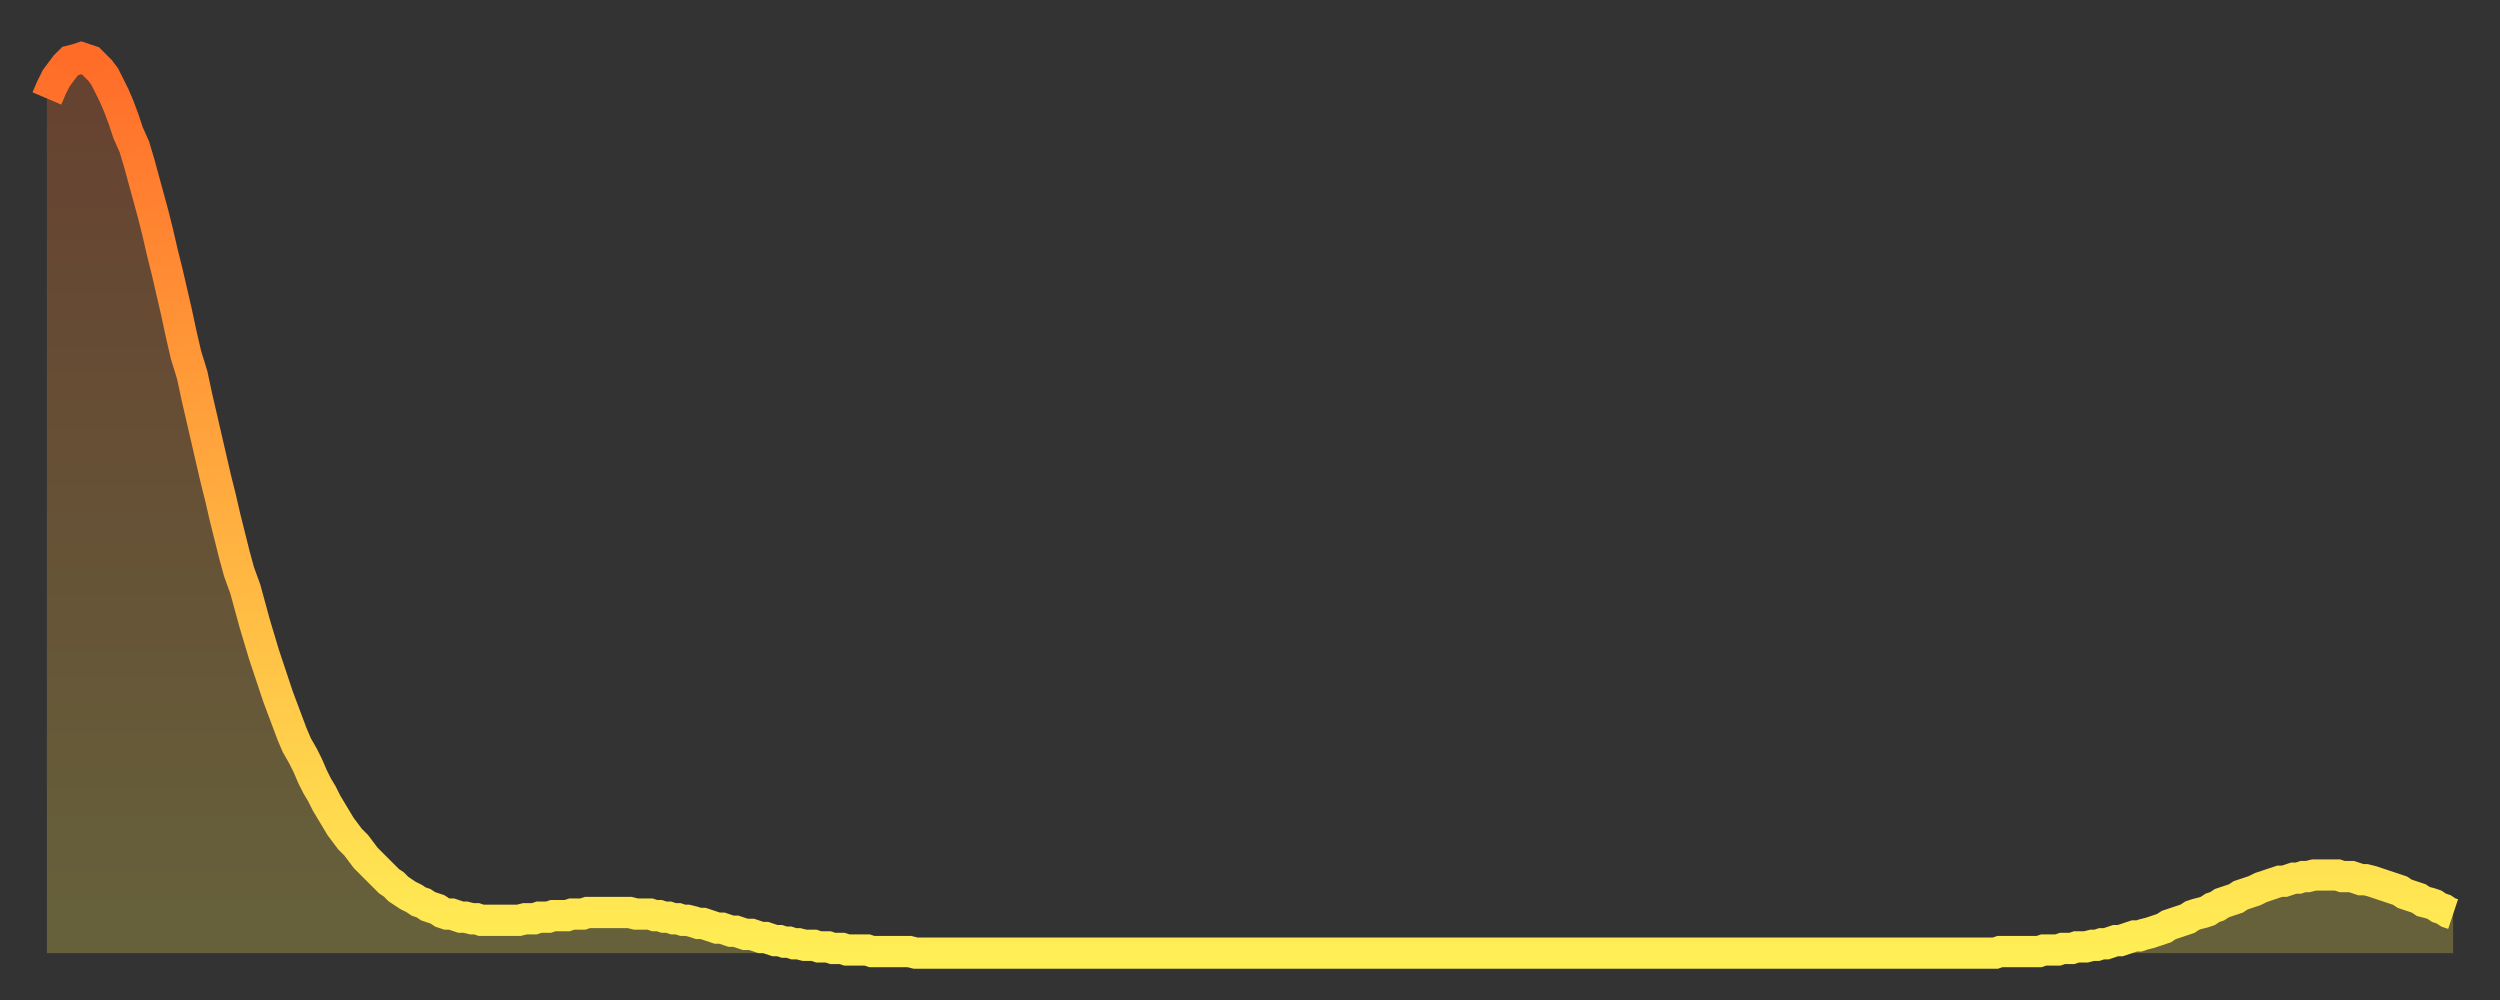 <?xml version="1.0" encoding="utf-8" ?>
<svg baseProfile="full" height="64" version="1.1" width="160" xmlns="http://www.w3.org/2000/svg" xmlns:ev="http://www.w3.org/2001/xml-events" xmlns:xlink="http://www.w3.org/1999/xlink"><rect width="100%" height="100%" fill="#333333" stroke="none"/><defs><linearGradient id="id3622008" x1="0" x2="0" y1="0" y2="1"><stop offset="0%" stop-color="#ff6c29" /><stop offset="50%" stop-color="#ffad3f" /><stop offset="100%" stop-color="#ffee55" /></linearGradient></defs><g transform="translate(3,3)"><g><path d="M 0.0 3.3 0.3 2.6 0.6 2.0 0.9 1.6 1.2 1.2 1.5 0.9 1.9 0.8 2.2 0.7 2.5 0.8 2.8 0.9 3.1 1.2 3.4 1.5 3.7 1.9 4.0 2.5 4.3 3.1 4.6 3.8 4.9 4.6 5.2 5.5 5.6 6.4 5.9 7.4 6.2 8.5 6.5 9.6 6.8 10.7 7.1 11.9 7.4 13.2 7.7 14.4 8.0 15.7 8.3 17.0 8.6 18.4 8.9 19.7 9.3 21.0 9.6 22.4 9.9 23.7 10.2 25.0 10.5 26.3 10.8 27.6 11.1 28.8 11.4 30.1 11.7 31.3 12.0 32.5 12.3 33.6 12.7 34.7 13.0 35.8 13.3 36.9 13.6 37.9 13.9 38.9 14.2 39.8 14.5 40.7 14.8 41.6 15.1 42.4 15.4 43.2 15.7 44.0 16.0 44.7 16.4 45.4 16.7 46.0 17.0 46.7 17.3 47.3 17.6 47.8 17.9 48.4 18.2 48.9 18.5 49.4 18.8 49.9 19.1 50.3 19.4 50.7 19.8 51.1 20.1 51.5 20.4 51.9 20.7 52.2 21.0 52.5 21.3 52.8 21.6 53.1 21.9 53.4 22.2 53.6 22.5 53.9 22.8 54.1 23.1 54.3 23.5 54.5 23.8 54.7 24.1 54.8 24.4 55.0 24.7 55.1 25.0 55.2 25.3 55.4 25.6 55.5 25.9 55.5 26.2 55.6 26.5 55.7 26.8 55.7 27.2 55.8 27.5 55.8 27.8 55.9 28.1 55.9 28.4 55.9 28.7 55.9 29.0 55.9 29.3 55.9 29.6 55.9 29.9 55.9 30.2 55.9 30.6 55.8 30.9 55.8 31.2 55.8 31.5 55.7 31.8 55.7 32.1 55.7 32.4 55.6 32.7 55.6 33.0 55.6 33.3 55.6 33.6 55.5 33.9 55.5 34.3 55.5 34.6 55.4 34.9 55.4 35.2 55.4 35.5 55.4 35.8 55.4 36.1 55.4 36.4 55.4 36.7 55.4 37.0 55.4 37.3 55.4 37.7 55.5 38.0 55.5 38.3 55.5 38.6 55.5 38.9 55.6 39.2 55.6 39.5 55.7 39.8 55.7 40.1 55.8 40.4 55.8 40.7 55.9 41.0 55.9 41.4 56.0 41.7 56.1 42.0 56.1 42.3 56.2 42.6 56.3 42.9 56.4 43.2 56.4 43.5 56.5 43.8 56.6 44.1 56.6 44.4 56.7 44.7 56.8 45.1 56.8 45.4 56.9 45.7 57.0 46.0 57.0 46.3 57.1 46.6 57.2 46.9 57.2 47.2 57.3 47.5 57.3 47.8 57.4 48.1 57.4 48.5 57.5 48.8 57.5 49.1 57.5 49.4 57.6 49.7 57.6 50.0 57.6 50.3 57.7 50.6 57.7 50.9 57.7 51.2 57.8 51.5 57.8 51.8 57.8 52.2 57.8 52.5 57.8 52.8 57.9 53.1 57.9 53.4 57.9 53.7 57.9 54.0 57.9 54.3 57.9 54.6 57.9 54.9 57.9 55.2 57.9 55.6 58.0 55.9 58.0 56.2 58.0 56.5 58.0 56.8 58.0 57.1 58.0 57.4 58.0 57.7 58.0 58.0 58.0 58.3 58.0 58.6 58.0 58.9 58.0 59.3 58.0 59.6 58.0 59.9 58.0 60.2 58.0 60.5 58.0 60.8 58.0 61.1 58.0 61.4 58.0 61.7 58.0 62.0 58.0 62.3 58.0 62.6 58.0 63.0 58.0 63.3 58.0 63.6 58.0 63.9 58.0 64.2 58.0 64.5 58.0 64.8 58.0 65.1 58.0 65.4 58.0 65.7 58.0 66.0 58.0 66.4 58.0 66.7 58.0 67.0 58.0 67.3 58.0 67.6 58.0 67.9 58.0 68.2 58.0 68.5 58.0 68.8 58.0 69.1 58.0 69.4 58.0 69.7 58.0 70.1 58.0 70.4 58.0 70.7 58.0 71.0 58.0 71.3 58.0 71.6 58.0 71.9 58.0 72.2 58.0 72.5 58.0 72.8 58.0 73.1 58.0 73.5 58.0 73.8 58.0 74.1 58.0 74.4 58.0 74.7 58.0 75.0 58.0 75.3 58.0 75.6 58.0 75.9 58.0 76.2 58.0 76.5 58.0 76.8 58.0 77.2 58.0 77.5 58.0 77.8 58.0 78.1 58.0 78.4 58.0 78.7 58.0 79.0 58.0 79.3 58.0 79.6 58.0 79.9 58.0 80.2 58.0 80.5 58.0 80.9 58.0 81.2 58.0 81.5 58.0 81.8 58.0 82.1 58.0 82.4 58.0 82.7 58.0 83.0 58.0 83.3 58.0 83.6 58.0 83.9 58.0 84.3 58.0 84.6 58.0 84.9 58.0 85.2 58.0 85.5 58.0 85.8 58.0 86.1 58.0 86.4 58.0 86.7 58.0 87.0 58.0 87.3 58.0 87.6 58.0 88.0 58.0 88.3 58.0 88.6 58.0 88.9 58.0 89.2 58.0 89.5 58.0 89.8 58.0 90.1 58.0 90.4 58.0 90.7 58.0 91.0 58.0 91.4 58.0 91.7 58.0 92.0 58.0 92.3 58.0 92.6 58.0 92.9 58.0 93.2 58.0 93.5 58.0 93.8 58.0 94.1 58.0 94.4 58.0 94.7 58.0 95.1 58.0 95.4 58.0 95.7 58.0 96.0 58.0 96.3 58.0 96.6 58.0 96.9 58.0 97.2 58.0 97.5 58.0 97.8 58.0 98.1 58.0 98.4 58.0 98.8 58.0 99.1 58.0 99.4 58.0 99.7 58.0 100.0 58.0 100.3 58.0 100.6 58.0 100.9 58.0 101.2 58.0 101.5 58.0 101.8 58.0 102.2 58.0 102.5 58.0 102.8 58.0 103.1 58.0 103.4 58.0 103.7 58.0 104.0 58.0 104.3 58.0 104.6 58.0 104.9 58.0 105.2 58.0 105.5 58.0 105.9 58.0 106.2 58.0 106.5 58.0 106.8 58.0 107.1 58.0 107.4 58.0 107.7 58.0 108.0 58.0 108.3 58.0 108.6 58.0 108.9 58.0 109.3 58.0 109.6 58.0 109.9 58.0 110.2 58.0 110.5 58.0 110.8 58.0 111.1 58.0 111.4 58.0 111.7 58.0 112.0 58.0 112.3 58.0 112.6 58.0 113.0 58.0 113.3 58.0 113.6 58.0 113.9 58.0 114.2 58.0 114.5 58.0 114.8 58.0 115.1 58.0 115.4 58.0 115.7 58.0 116.0 58.0 116.3 58.0 116.7 58.0 117.0 58.0 117.3 58.0 117.6 58.0 117.9 58.0 118.2 58.0 118.5 58.0 118.8 58.0 119.1 58.0 119.4 58.0 119.7 58.0 120.1 58.0 120.4 58.0 120.7 58.0 121.0 58.0 121.3 58.0 121.6 58.0 121.9 58.0 122.2 58.0 122.5 58.0 122.8 58.0 123.1 58.0 123.4 58.0 123.8 58.0 124.1 58.0 124.4 58.0 124.7 58.0 125.0 57.9 125.3 57.9 125.6 57.9 125.9 57.9 126.2 57.9 126.5 57.9 126.8 57.9 127.2 57.9 127.5 57.9 127.8 57.8 128.1 57.8 128.4 57.8 128.7 57.8 129.0 57.7 129.3 57.7 129.6 57.7 129.9 57.6 130.2 57.6 130.5 57.6 130.9 57.5 131.2 57.5 131.5 57.4 131.8 57.4 132.1 57.3 132.4 57.2 132.7 57.2 133.0 57.1 133.3 57.0 133.6 56.9 133.9 56.9 134.2 56.8 134.6 56.7 134.9 56.6 135.2 56.5 135.5 56.4 135.8 56.2 136.1 56.1 136.4 56.0 136.7 55.9 137.0 55.8 137.3 55.6 137.6 55.5 138.0 55.4 138.3 55.3 138.6 55.1 138.9 55.0 139.2 54.8 139.5 54.7 139.8 54.6 140.1 54.5 140.4 54.3 140.7 54.2 141.0 54.1 141.3 54.0 141.7 53.8 142.0 53.7 142.3 53.6 142.6 53.5 142.9 53.4 143.2 53.4 143.5 53.3 143.8 53.2 144.1 53.2 144.4 53.1 144.7 53.1 145.1 53.0 145.4 53.0 145.7 53.0 146.0 53.0 146.3 53.0 146.6 53.0 146.9 53.1 147.2 53.1 147.5 53.1 147.8 53.2 148.1 53.3 148.4 53.3 148.8 53.4 149.1 53.5 149.4 53.6 149.7 53.7 150.0 53.8 150.3 53.9 150.6 54.0 150.9 54.2 151.2 54.3 151.5 54.4 151.8 54.5 152.1 54.7 152.5 54.8 152.8 54.9 153.1 55.1 153.4 55.2 153.7 55.4 154.0 55.5" fill="none" id="graph-curve" opacity="1" stroke="url(#id3622008)" stroke-width="2" /><path d="M 0 58 L 0.0 3.3 0.3 2.6 0.6 2.0 0.9 1.6 1.2 1.2 1.5 0.9 1.9 0.8 2.2 0.7 2.5 0.8 2.8 0.9 3.1 1.2 3.4 1.5 3.7 1.9 4.0 2.5 4.3 3.1 4.6 3.8 4.9 4.6 5.2 5.5 5.6 6.4 5.9 7.4 6.2 8.5 6.5 9.6 6.8 10.7 7.1 11.9 7.4 13.2 7.7 14.4 8.0 15.7 8.3 17.0 8.6 18.4 8.9 19.7 9.3 21.0 9.6 22.4 9.9 23.7 10.2 25.0 10.5 26.3 10.8 27.6 11.1 28.8 11.4 30.1 11.7 31.3 12.0 32.5 12.3 33.6 12.7 34.7 13.0 35.8 13.3 36.9 13.6 37.9 13.9 38.9 14.2 39.8 14.5 40.7 14.8 41.6 15.1 42.4 15.4 43.2 15.7 44.0 16.0 44.7 16.4 45.4 16.7 46.0 17.0 46.7 17.3 47.3 17.6 47.8 17.9 48.4 18.2 48.9 18.5 49.4 18.8 49.9 19.1 50.3 19.4 50.7 19.8 51.1 20.1 51.5 20.4 51.9 20.7 52.2 21.0 52.5 21.3 52.8 21.6 53.1 21.9 53.4 22.2 53.6 22.5 53.9 22.8 54.1 23.1 54.3 23.5 54.5 23.8 54.7 24.1 54.8 24.4 55.0 24.7 55.1 25.0 55.2 25.3 55.4 25.6 55.5 25.9 55.5 26.2 55.6 26.5 55.7 26.8 55.7 27.2 55.8 27.5 55.8 27.8 55.9 28.1 55.9 28.4 55.9 28.7 55.9 29.0 55.9 29.3 55.9 29.6 55.9 29.9 55.9 30.2 55.9 30.6 55.8 30.9 55.8 31.2 55.8 31.5 55.7 31.8 55.7 32.1 55.7 32.4 55.6 32.7 55.6 33.0 55.6 33.3 55.6 33.6 55.5 33.9 55.5 34.3 55.5 34.6 55.4 34.9 55.4 35.2 55.4 35.5 55.4 35.8 55.4 36.1 55.4 36.4 55.4 36.7 55.4 37.0 55.4 37.3 55.4 37.7 55.5 38.0 55.5 38.3 55.5 38.6 55.5 38.9 55.6 39.2 55.6 39.5 55.7 39.8 55.7 40.1 55.8 40.4 55.8 40.7 55.9 41.0 55.9 41.4 56.0 41.7 56.1 42.0 56.1 42.3 56.2 42.6 56.3 42.9 56.4 43.2 56.4 43.5 56.5 43.8 56.6 44.1 56.6 44.4 56.7 44.7 56.8 45.1 56.8 45.4 56.9 45.7 57.0 46.0 57.0 46.3 57.1 46.6 57.2 46.9 57.2 47.2 57.3 47.5 57.3 47.8 57.4 48.1 57.4 48.5 57.5 48.8 57.5 49.1 57.5 49.4 57.6 49.7 57.6 50.0 57.6 50.3 57.7 50.6 57.7 50.9 57.7 51.2 57.8 51.5 57.8 51.8 57.8 52.2 57.8 52.5 57.8 52.8 57.9 53.1 57.9 53.4 57.9 53.7 57.9 54.0 57.9 54.3 57.9 54.6 57.9 54.9 57.9 55.2 57.9 55.6 58.0 55.9 58.0 56.2 58.0 56.5 58.0 56.8 58.0 57.1 58.0 57.4 58.0 57.7 58.0 58.0 58.0 58.3 58.0 58.6 58.0 58.9 58.0 59.3 58.0 59.6 58.0 59.9 58.0 60.2 58.0 60.5 58.0 60.8 58.0 61.1 58.0 61.4 58.0 61.7 58.0 62.0 58.0 62.3 58.0 62.6 58.0 63.0 58.0 63.3 58.0 63.6 58.0 63.9 58.0 64.2 58.0 64.5 58.0 64.8 58.0 65.1 58.0 65.4 58.0 65.7 58.0 66.0 58.0 66.4 58.0 66.7 58.0 67.0 58.0 67.3 58.0 67.6 58.0 67.9 58.0 68.2 58.0 68.5 58.0 68.8 58.0 69.1 58.0 69.4 58.0 69.7 58.0 70.1 58.0 70.4 58.0 70.7 58.0 71.0 58.0 71.3 58.0 71.6 58.0 71.9 58.0 72.2 58.0 72.5 58.0 72.8 58.0 73.1 58.0 73.5 58.0 73.8 58.0 74.1 58.0 74.4 58.0 74.7 58.0 75.0 58.0 75.3 58.0 75.6 58.0 75.9 58.0 76.2 58.0 76.5 58.0 76.8 58.0 77.2 58.0 77.5 58.0 77.8 58.0 78.1 58.0 78.4 58.0 78.7 58.0 79.0 58.0 79.3 58.0 79.6 58.0 79.9 58.0 80.2 58.0 80.5 58.0 80.9 58.0 81.2 58.0 81.5 58.0 81.8 58.0 82.1 58.0 82.4 58.0 82.7 58.0 83.0 58.0 83.3 58.0 83.6 58.0 83.9 58.0 84.3 58.0 84.6 58.0 84.9 58.0 85.2 58.0 85.5 58.0 85.8 58.0 86.1 58.0 86.4 58.0 86.7 58.0 87.0 58.0 87.3 58.0 87.6 58.0 88.0 58.0 88.3 58.0 88.6 58.0 88.9 58.0 89.2 58.0 89.5 58.0 89.8 58.0 90.1 58.0 90.4 58.0 90.7 58.0 91.0 58.0 91.4 58.0 91.7 58.0 92.0 58.0 92.3 58.0 92.6 58.0 92.9 58.0 93.2 58.0 93.5 58.0 93.8 58.0 94.1 58.0 94.4 58.0 94.7 58.0 95.1 58.0 95.4 58.0 95.7 58.0 96.0 58.0 96.3 58.0 96.6 58.0 96.9 58.0 97.2 58.0 97.5 58.0 97.8 58.0 98.1 58.0 98.4 58.0 98.8 58.0 99.1 58.0 99.4 58.0 99.7 58.0 100.0 58.0 100.3 58.0 100.6 58.0 100.9 58.0 101.2 58.0 101.5 58.0 101.8 58.0 102.2 58.0 102.5 58.0 102.8 58.0 103.1 58.0 103.4 58.0 103.7 58.0 104.0 58.0 104.3 58.0 104.6 58.0 104.9 58.0 105.2 58.0 105.5 58.0 105.9 58.0 106.2 58.0 106.5 58.0 106.8 58.0 107.1 58.0 107.4 58.0 107.7 58.0 108.0 58.0 108.3 58.0 108.6 58.0 108.9 58.0 109.3 58.0 109.6 58.0 109.9 58.0 110.2 58.0 110.5 58.0 110.8 58.0 111.1 58.0 111.4 58.0 111.7 58.0 112.0 58.0 112.3 58.0 112.6 58.0 113.0 58.0 113.3 58.0 113.6 58.0 113.9 58.0 114.2 58.0 114.5 58.0 114.8 58.0 115.1 58.0 115.4 58.0 115.7 58.0 116.0 58.0 116.3 58.0 116.7 58.0 117.0 58.0 117.3 58.0 117.6 58.0 117.9 58.0 118.2 58.0 118.5 58.0 118.8 58.0 119.1 58.0 119.4 58.0 119.7 58.0 120.1 58.0 120.4 58.0 120.7 58.0 121.0 58.0 121.3 58.0 121.6 58.0 121.9 58.0 122.2 58.0 122.5 58.0 122.8 58.0 123.1 58.0 123.4 58.0 123.8 58.0 124.1 58.0 124.4 58.0 124.7 58.0 125.0 57.9 125.3 57.9 125.6 57.9 125.9 57.9 126.2 57.9 126.5 57.9 126.8 57.9 127.2 57.9 127.5 57.9 127.8 57.8 128.1 57.8 128.4 57.8 128.7 57.8 129.0 57.7 129.3 57.7 129.6 57.7 129.9 57.6 130.2 57.6 130.5 57.6 130.9 57.5 131.2 57.5 131.5 57.4 131.8 57.4 132.1 57.3 132.4 57.2 132.7 57.2 133.0 57.1 133.3 57.0 133.6 56.9 133.9 56.9 134.2 56.8 134.6 56.7 134.9 56.6 135.2 56.5 135.5 56.4 135.8 56.2 136.1 56.1 136.4 56.0 136.7 55.9 137.0 55.8 137.3 55.6 137.6 55.5 138.0 55.4 138.3 55.3 138.6 55.1 138.9 55.0 139.2 54.8 139.5 54.7 139.8 54.6 140.1 54.5 140.4 54.3 140.7 54.2 141.0 54.1 141.3 54.0 141.7 53.8 142.0 53.7 142.3 53.6 142.6 53.5 142.9 53.4 143.2 53.4 143.5 53.3 143.8 53.2 144.1 53.2 144.4 53.1 144.7 53.1 145.1 53.0 145.4 53.0 145.7 53.0 146.0 53.0 146.3 53.0 146.6 53.0 146.9 53.1 147.2 53.1 147.5 53.1 147.8 53.2 148.1 53.3 148.4 53.3 148.8 53.4 149.1 53.5 149.4 53.6 149.7 53.7 150.0 53.8 150.3 53.9 150.6 54.0 150.9 54.2 151.2 54.3 151.5 54.4 151.8 54.5 152.1 54.7 152.5 54.8 152.8 54.9 153.1 55.1 153.4 55.2 153.7 55.4 154.0 55.5 154 58" fill="url(#id3622008)" fill-opacity=".25" id="graph-shadow" /></g></g></svg>
